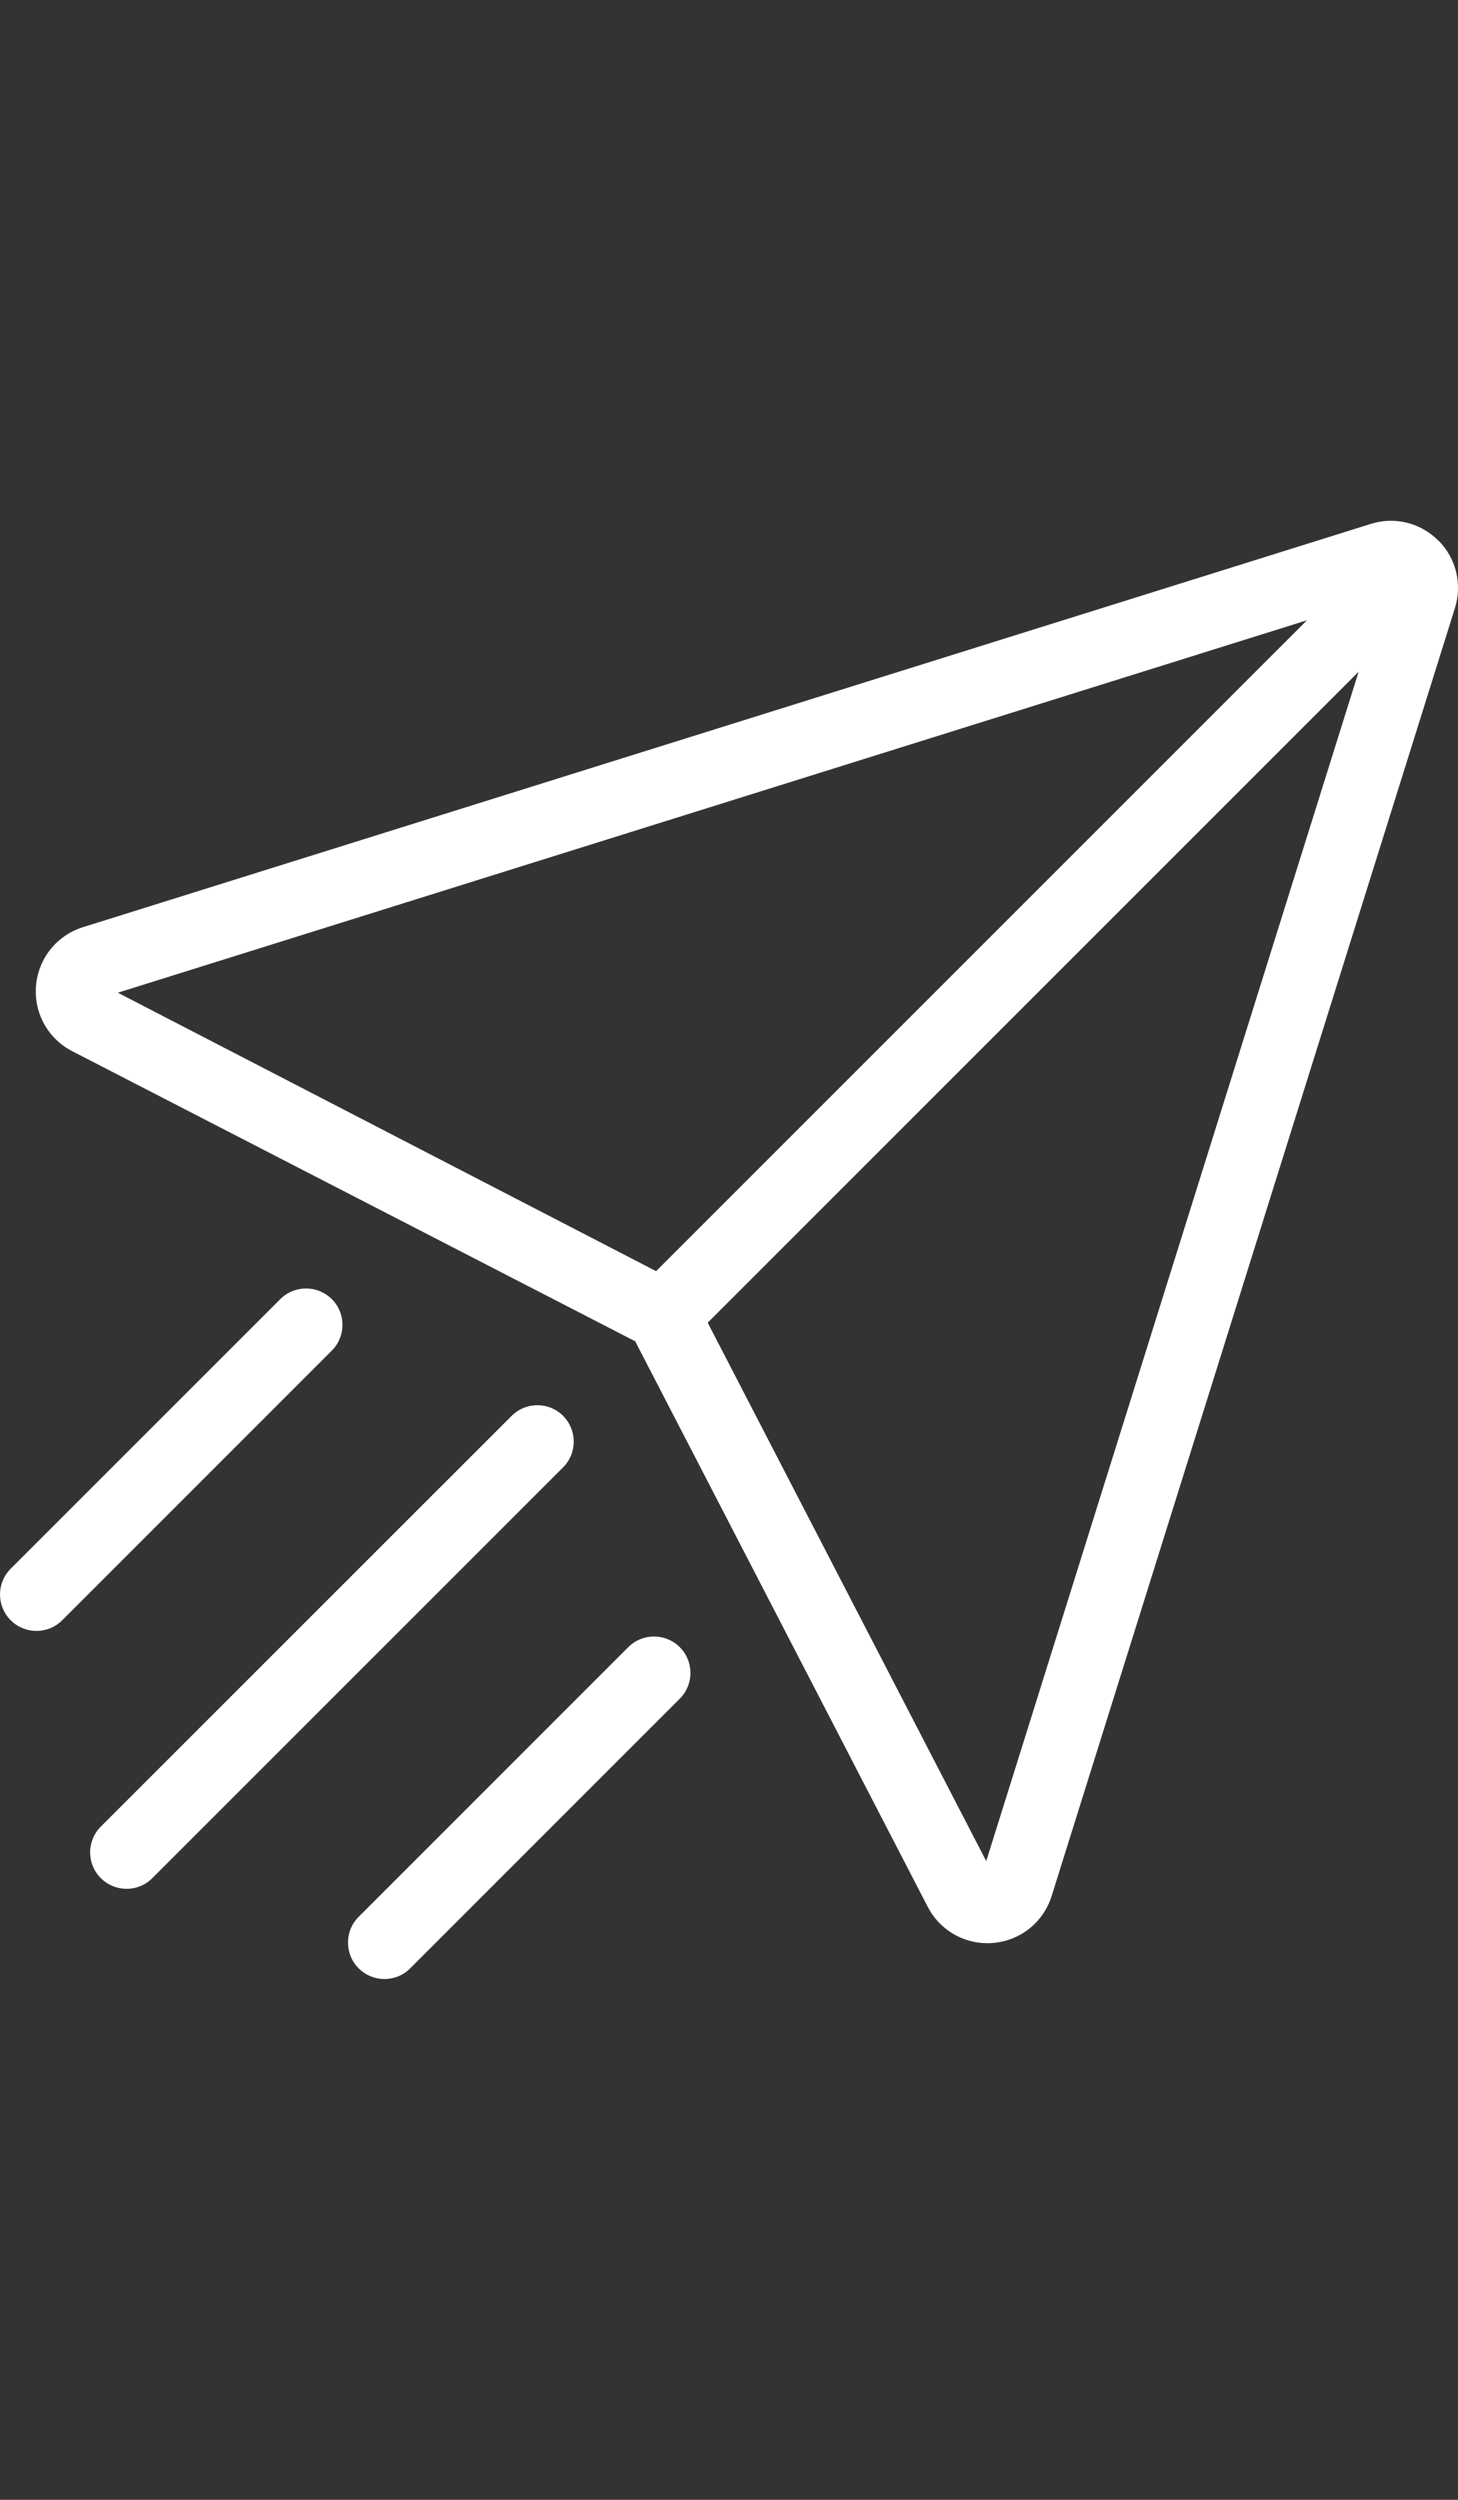 <?xml version="1.0" encoding="UTF-8"?><svg id="a" xmlns="http://www.w3.org/2000/svg" width="21" height="36" viewBox="0 0 21 36"><rect x="0" y="0" width="21" height="36" fill="#333333" stroke="none"/><defs><style>.b{fill:#fff;}</style></defs><path class="b" d="M20.716,7.784c-.255-.255-.628-.349-.973-.239L1.193,13.353c-.375,.118-.64,.448-.674,.84-.034,.393,.17,.763,.519,.944l8.111,4.179,4.214,8.145c.168,.324,.498,.523,.859,.523,.028,0,.056-.002,.085-.004,.392-.034,.722-.299,.84-.675l5.809-18.549c.108-.345,.016-.718-.239-.973Zm-1.89,1.147l-9.376,9.375L1.697,14.296l17.129-5.364Zm-4.621,17.871l-4.012-7.754,9.376-9.375-5.364,17.129Z"/><path class="b" d="M8.111,20.39c-.205-.205-.537-.205-.742,0L1.452,26.305c-.205,.205-.205,.537,0,.742,.102,.102,.237,.154,.371,.154s.269-.051,.371-.154l5.916-5.915c.205-.205,.205-.537,0-.742Z"/><path class="b" d="M4.779,18.709c-.205-.205-.537-.205-.742,0L.154,22.591c-.205,.205-.205,.537,0,.742,.102,.102,.237,.154,.371,.154s.269-.051,.371-.154l3.883-3.883c.205-.205,.205-.537,0-.742Z"/><path class="b" d="M9.049,23.721l-3.883,3.883c-.205,.205-.205,.537,0,.742,.102,.102,.237,.154,.371,.154s.269-.051,.371-.154l3.883-3.883c.205-.205,.205-.537,0-.742s-.537-.205-.742,0Z"/></svg>